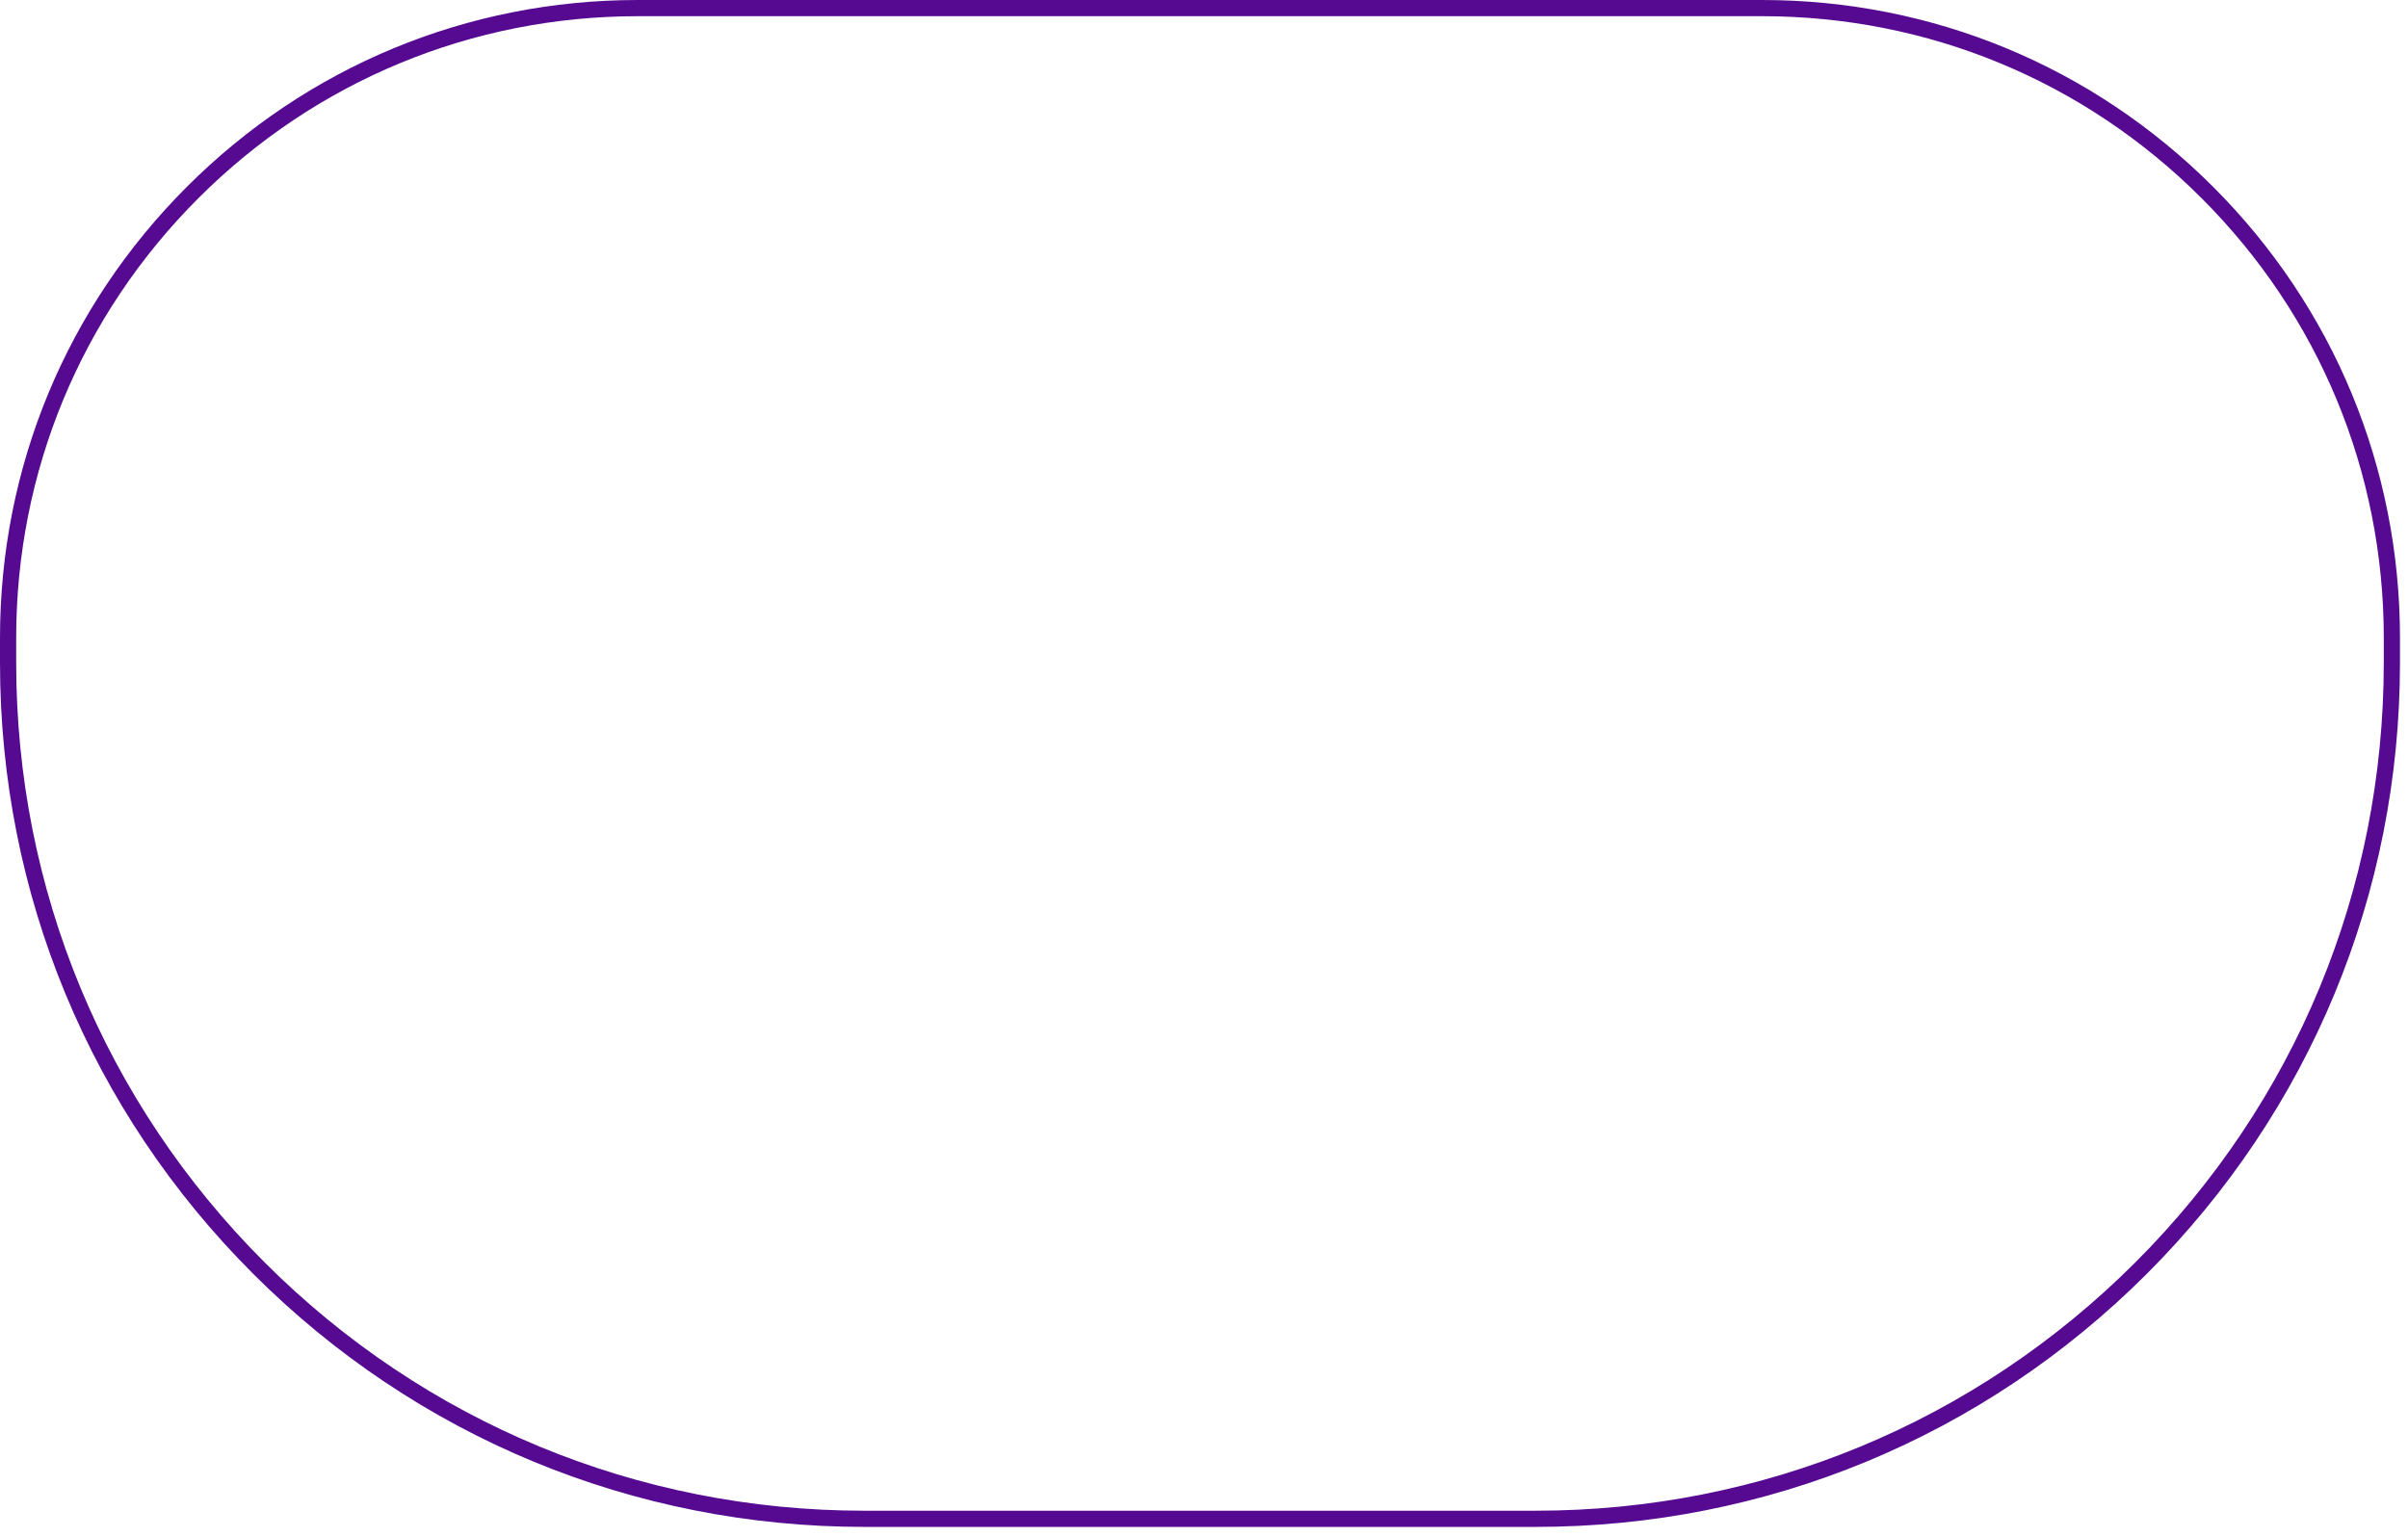 <svg width="213" height="136" viewBox="0 0 213 136" fill="none" xmlns="http://www.w3.org/2000/svg">
<path d="M135.838 135.086H76.453C66.242 135.086 56.337 133.098 47.18 129.305C38.022 125.512 29.613 119.914 22.392 112.694C15.172 105.474 9.574 97.064 5.781 87.906C1.988 78.749 0 68.844 0 58.633V56.43C0 48.894 1.467 41.583 4.267 34.824C7.067 28.065 11.199 21.857 16.528 16.528C21.857 11.199 28.064 7.067 34.823 4.267C41.583 1.467 48.894 0 56.43 0H155.86C163.396 0 170.707 1.467 177.466 4.267C184.226 7.067 190.433 11.199 195.762 16.528C201.091 21.857 205.223 28.064 208.023 34.823C210.822 41.583 212.29 48.894 212.29 56.43V58.633C212.29 68.844 210.302 78.749 206.509 87.906C202.716 97.064 197.117 105.474 189.898 112.694C182.678 119.914 174.268 125.512 165.111 129.305C155.953 133.098 146.048 135.086 135.838 135.086ZM56.43 1.432C49.085 1.432 41.959 2.863 35.372 5.591C28.784 8.32 22.734 12.347 17.541 17.541C12.347 22.735 8.32 28.785 5.591 35.372C2.863 41.96 1.432 49.085 1.432 56.43V58.633C1.432 68.653 3.383 78.372 7.105 87.358C10.827 96.344 16.32 104.596 23.405 111.681C30.49 118.766 38.742 124.259 47.728 127.981C56.714 131.703 66.433 133.654 76.453 133.654H135.838C145.857 133.654 155.576 131.703 164.562 127.981C173.548 124.259 181.8 118.766 188.885 111.681C195.97 104.596 201.463 96.344 205.185 87.358C208.907 78.372 210.857 68.653 210.857 58.633V56.43C210.857 49.085 209.427 41.959 206.699 35.372C203.97 28.784 199.943 22.734 194.749 17.541C189.555 12.347 183.506 8.32 176.918 5.591C170.331 2.863 163.205 1.432 155.86 1.432H56.43Z" fill="#560a91"/>
</svg>
